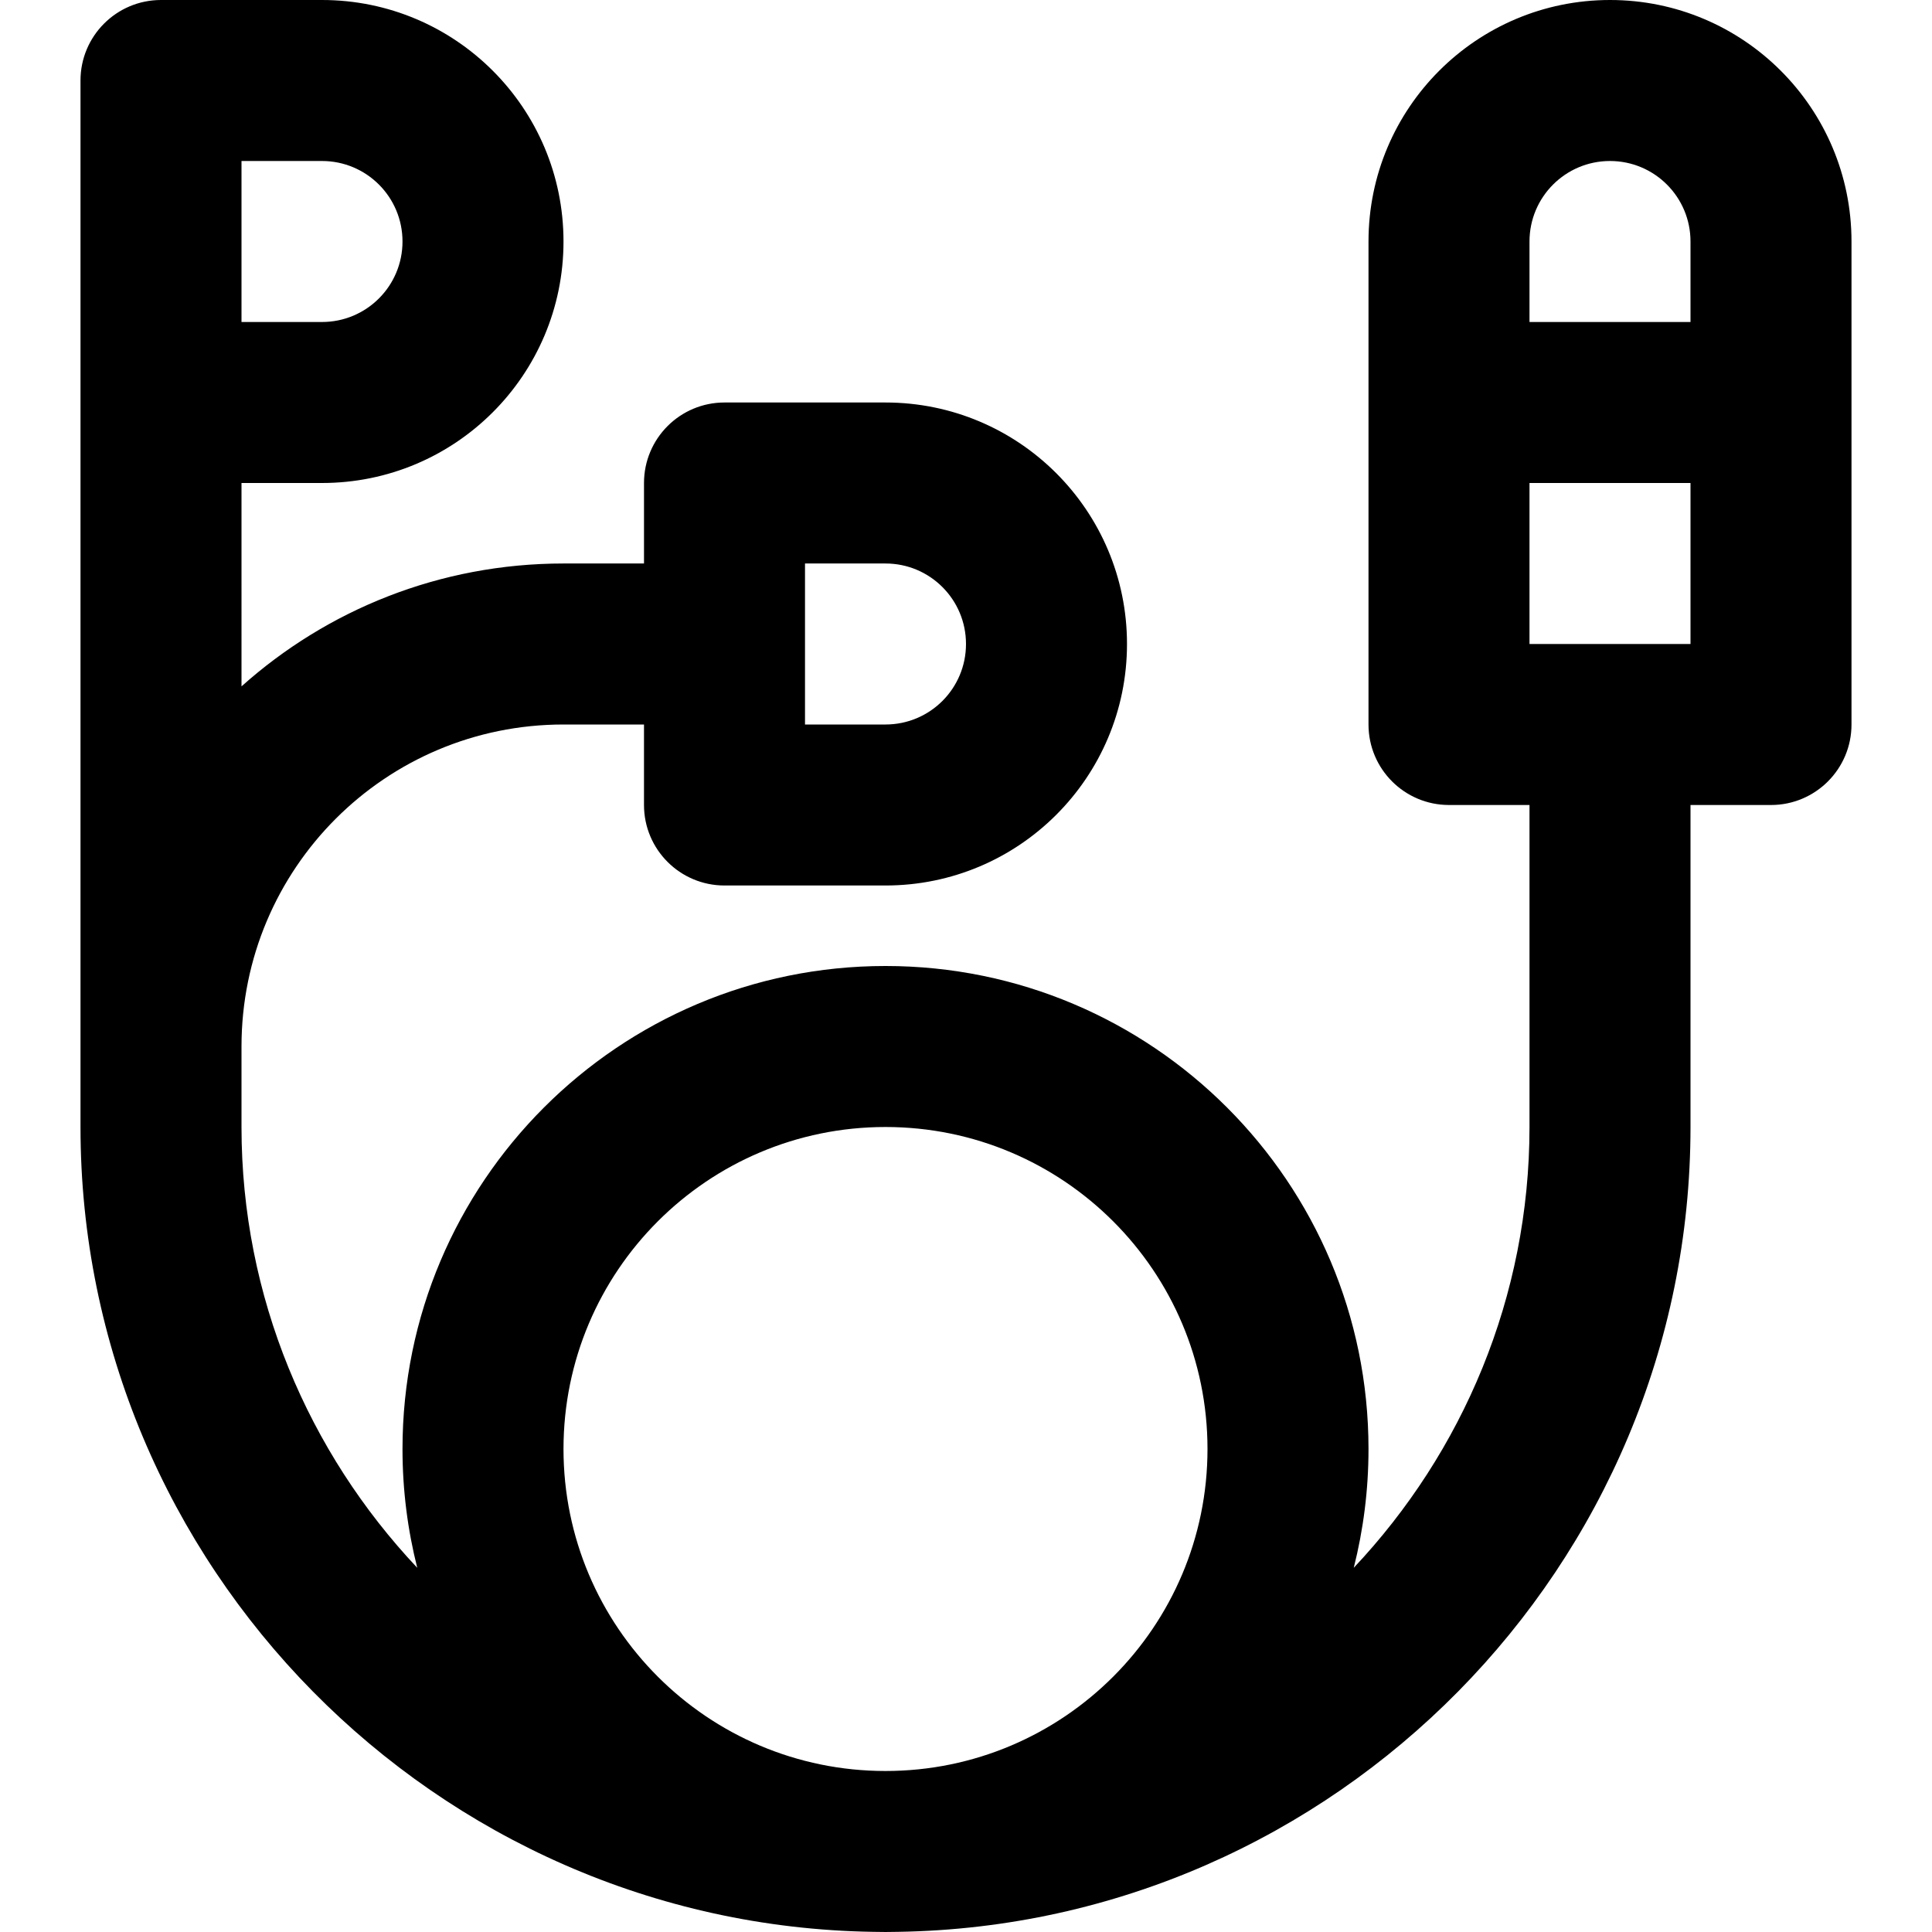 <?xml version="1.0" encoding="iso-8859-1"?>
<!-- Uploaded to: SVG Repo, www.svgrepo.com, Generator: SVG Repo Mixer Tools -->
<svg fill="#000000" height="800px" width="800px" version="1.1" id="Layer_1" xmlns="http://www.w3.org/2000/svg" xmlns:xlink="http://www.w3.org/1999/xlink" 
	 viewBox="0 0 512 512" xml:space="preserve">
<g>
	<g>
		<path d="M426.667,0c-35.355,0-64,28.645-64,64v42.667V192c0,11.782,9.551,21.333,21.333,21.333h21.333v85.333
			c0,45.07-17.742,86.218-46.574,116.817c2.548-10.073,3.908-20.619,3.908-31.483c0-70.683-57.317-128-128-128s-128,57.317-128,128
			c0,10.864,1.359,21.41,3.908,31.483C81.742,384.884,64,343.737,64,298.667v-21.333C64,230.15,102.15,192,149.333,192h21.333
			v21.333c0,11.782,9.551,21.333,21.333,21.333h42.667c35.355,0,64-28.645,64-64s-28.645-64-64-64H192
			c-11.782,0-21.333,9.551-21.333,21.333v21.333h-21.333c-32.801,0-62.695,12.313-85.333,32.565V128h21.333
			c35.355,0,64-28.645,64-64s-28.645-64-64-64H42.667C30.885,0,21.333,9.551,21.333,21.333v85.333v192
			c0,116.273,94.151,211.502,210.016,213.291c1.102,0.028,2.208,0.042,3.317,0.042s2.215-0.014,3.317-0.042
			C353.849,510.169,448,414.94,448,298.667v-85.333h21.333c11.782,0,21.333-9.551,21.333-21.333v-85.333V64
			C490.667,28.645,462.022,0,426.667,0z M213.333,149.333h21.333c11.791,0,21.333,9.542,21.333,21.333S246.458,192,234.667,192
			h-21.333V149.333z M106.667,64c0,11.791-9.542,21.333-21.333,21.333H64V42.667h21.333C97.125,42.667,106.667,52.209,106.667,64z
			 M234.667,298.667C281.786,298.667,320,336.881,320,384s-38.214,85.333-85.333,85.333S149.333,431.119,149.333,384
			S187.547,298.667,234.667,298.667z M405.333,64c0-11.791,9.542-21.333,21.333-21.333S448,52.209,448,64v21.333h-42.667V64z
			 M448,170.667h-42.667V128H448V170.667z"/>
	</g>
</g>
</svg>